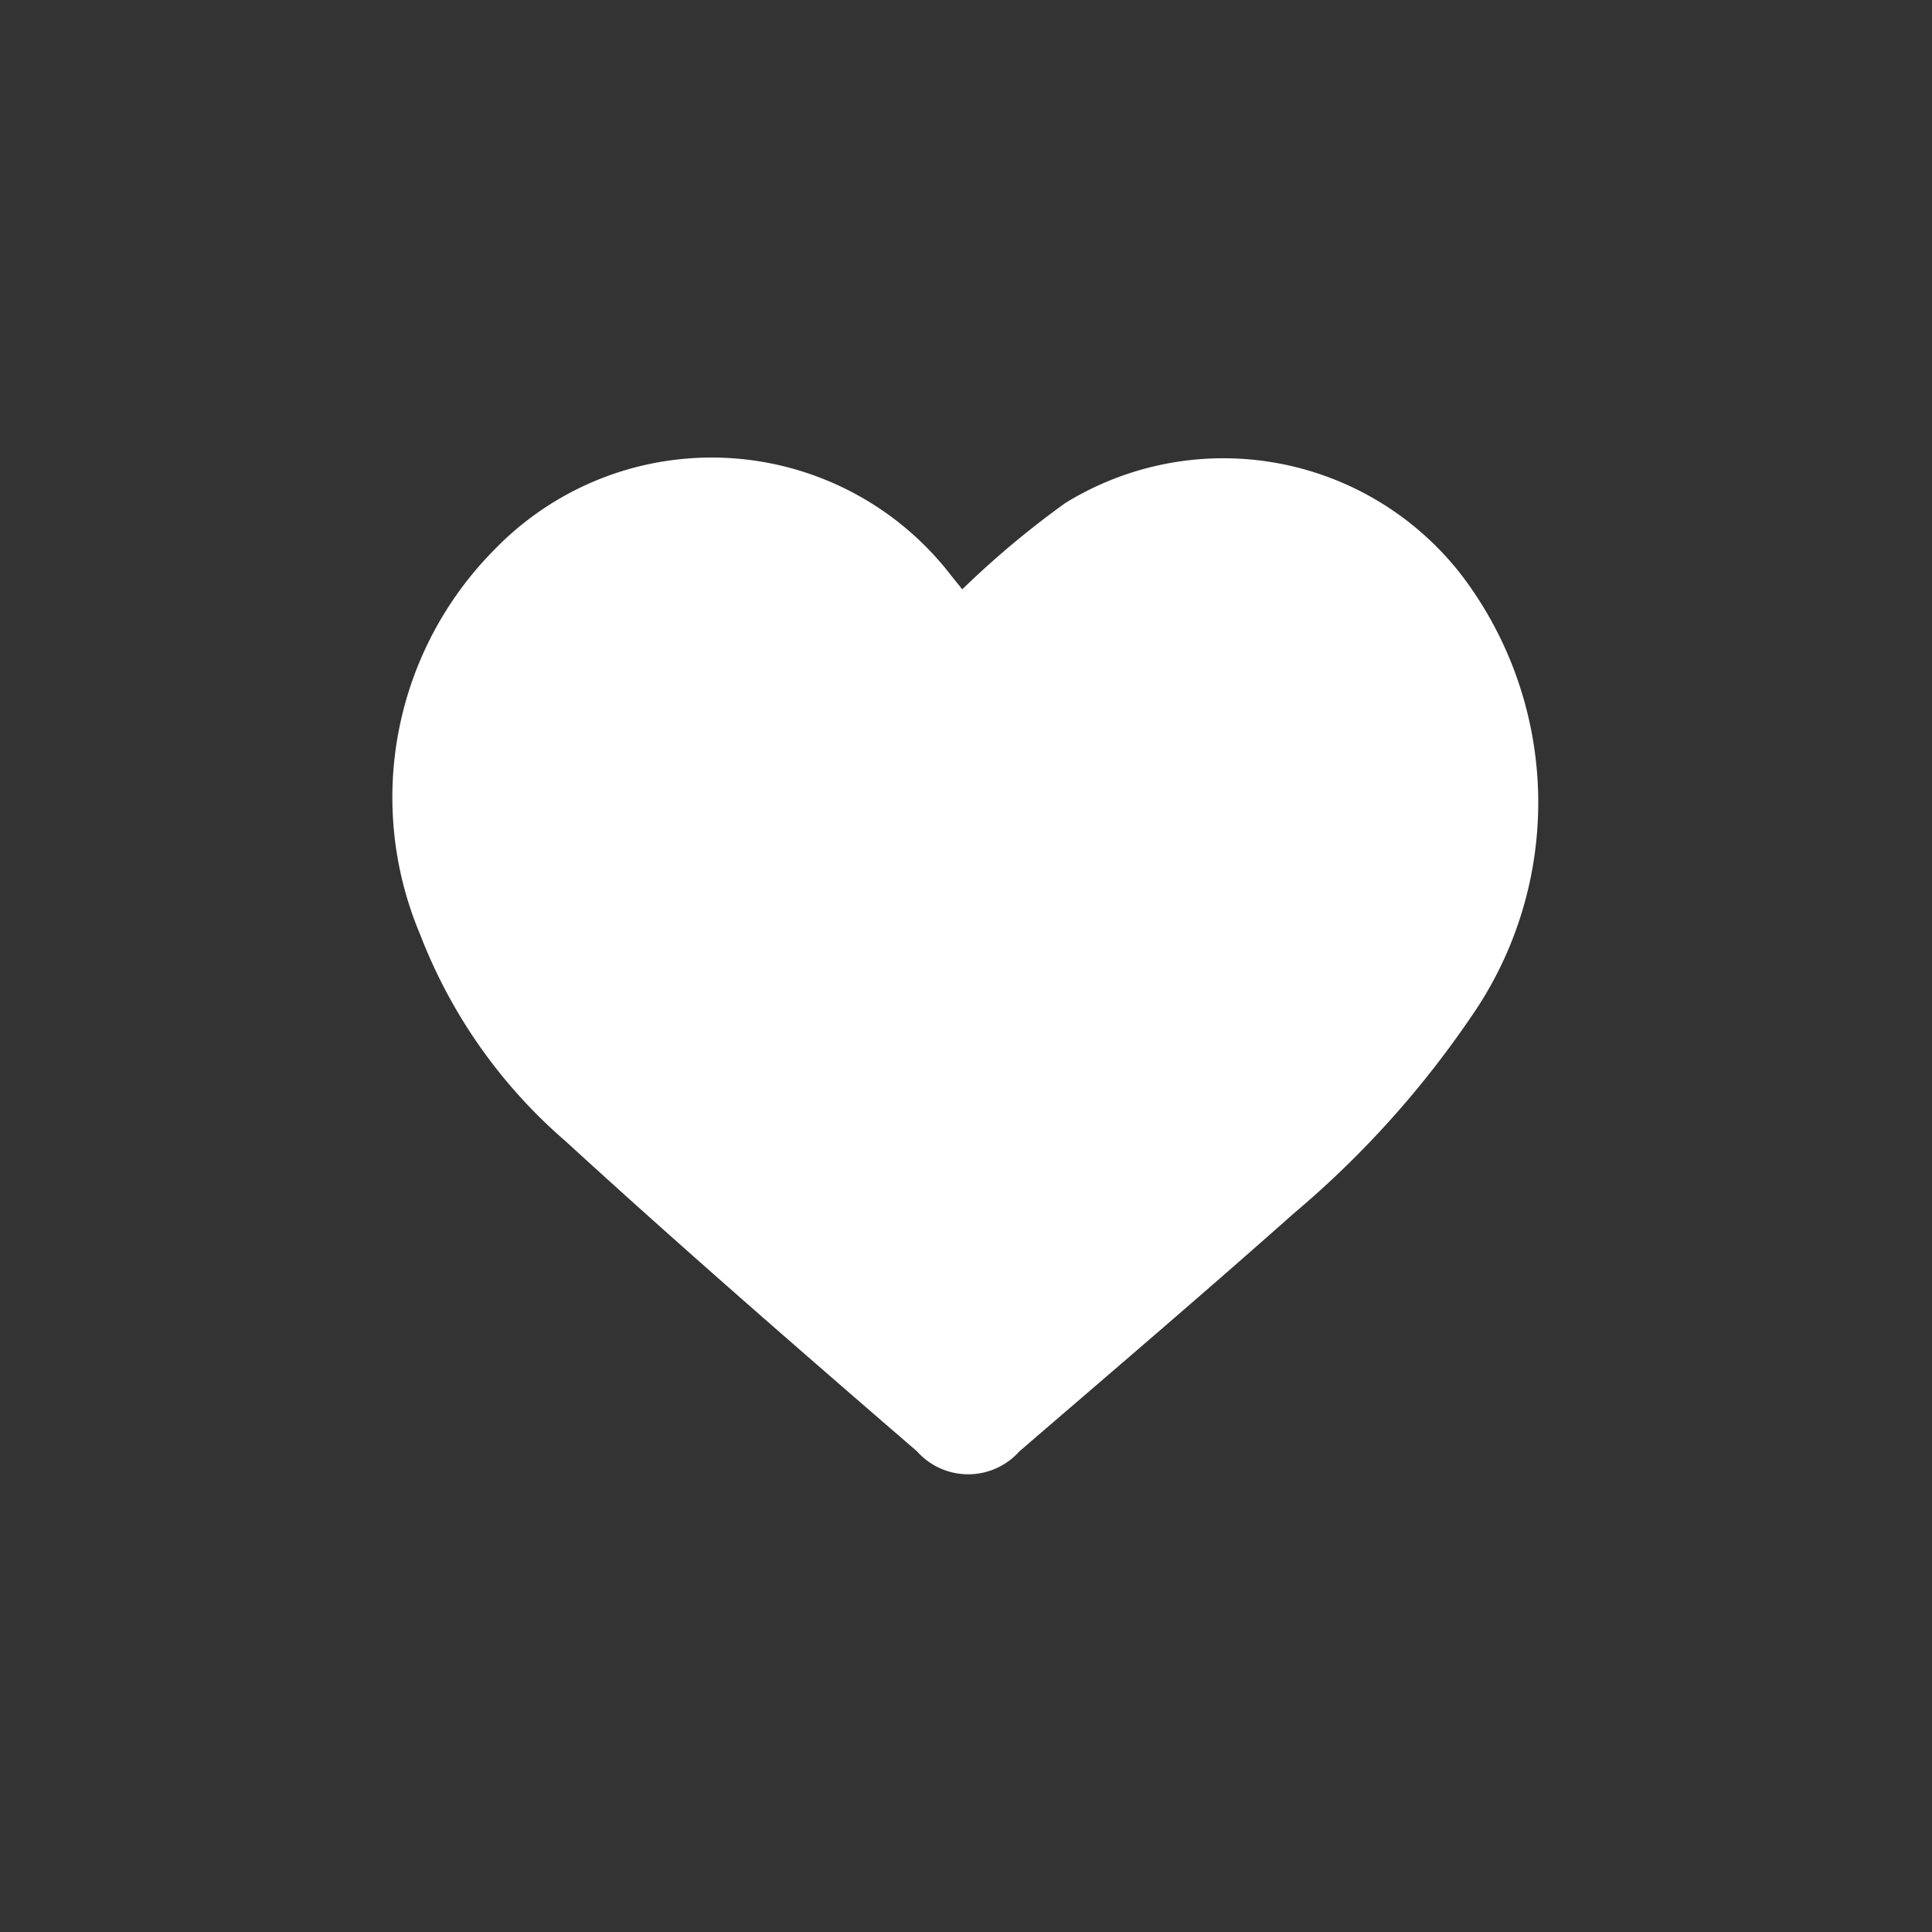 <svg xmlns="http://www.w3.org/2000/svg" viewBox="0 0 43.93 43.93">
    <rect x="0" y="0" width="43.93" height="43.93" fill="#333333" stroke="none"/>
    <path fill="#FFFFFF" d="M21.88,13.4l-.25-.31a6.87,6.87,0,0,0-10.38-.6,8,8,0,0,0-1.7,8.75,11.8,11.8,0,0,0,3.3,4.7c2.61,2.39,5.29,4.72,8,7.06a1.56,1.56,0,0,0,2.33,0c2.09-1.8,4.19-3.59,6.25-5.42a22,22,0,0,0,4-4.43,8.54,8.54,0,0,0-.21-10.09,6.85,6.85,0,0,0-9-1.62A20.71,20.71,0,0,0,21.88,13.4Z"/>
</svg>

